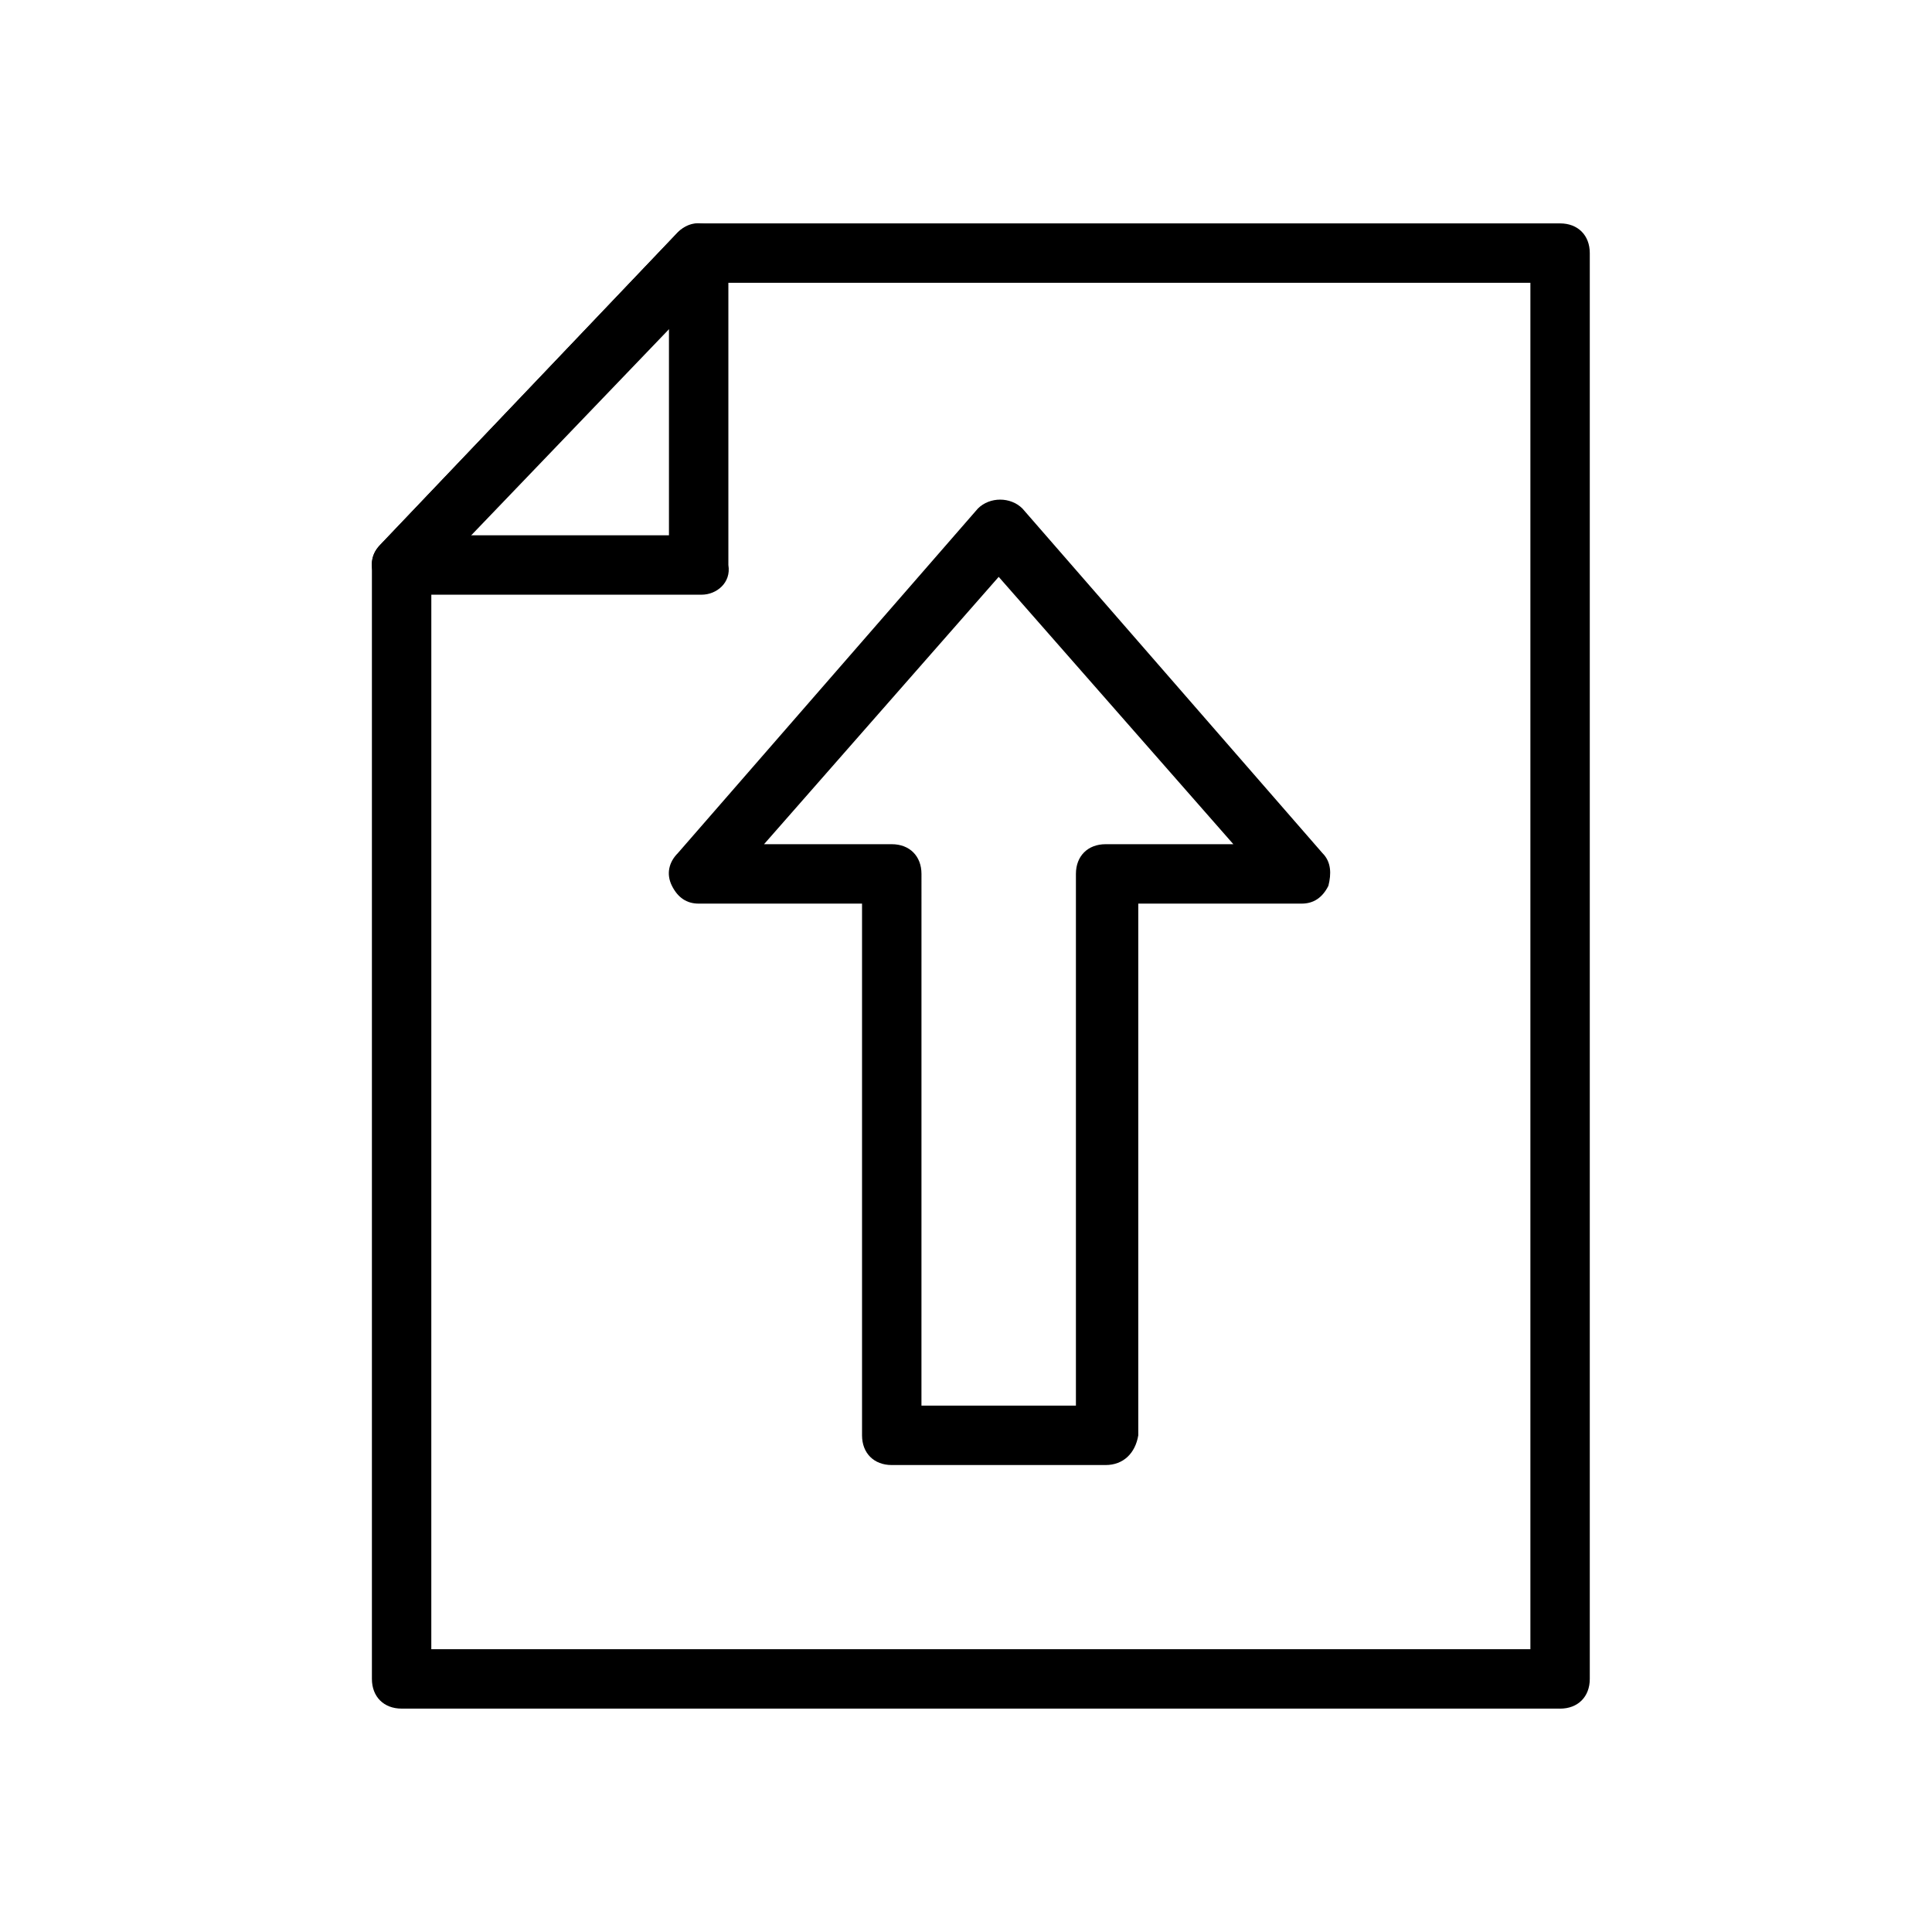 <?xml version="1.0" encoding="UTF-8"?>
<!-- Uploaded to: ICON Repo, www.svgrepo.com, Generator: ICON Repo Mixer Tools -->
<svg fill="#000000" width="800px" height="800px" version="1.1" viewBox="144 144 512 512" xmlns="http://www.w3.org/2000/svg">
 <g>
  <path d="m437 532.25h-56.68c-4.723 0-7.871-3.148-7.871-7.871v-140.91h-43.297c-3.148 0-5.512-1.574-7.086-4.723-1.574-3.148-0.789-6.297 1.574-8.66l79.508-91.316c3.148-3.148 8.66-3.148 11.809 0l79.508 91.316c2.363 2.363 2.363 5.512 1.574 8.66-1.574 3.148-3.938 4.723-7.086 4.723h-43.297v140.91c-0.785 4.723-3.934 7.871-8.656 7.871zm-48.805-15.746h40.934v-140.91c0-4.723 3.148-7.871 7.871-7.871h33.852l-62.188-70.848-62.188 70.848h33.852c4.723 0 7.871 3.148 7.871 7.871z"/>
  <path d="m557.44 596.8h-307.01c-4.723 0-7.871-3.148-7.871-7.871v-295.2c0-2.363 0.789-3.938 2.363-5.512l78.719-82.656c1.574-1.574 3.934-2.359 6.297-2.359h227.5c4.723 0 7.871 3.148 7.871 7.871v377.86c0.004 4.723-3.144 7.875-7.871 7.875zm-299.14-15.746h291.27v-362.11h-216.48l-74.785 77.934z"/>
  <path d="m329.94 301.6h-79.508c-3.148 0-6.297-1.574-7.086-4.723-1.574-3.148-0.789-6.297 1.574-8.66l78.723-82.656c2.363-2.363 5.512-3.148 8.66-1.574 3.148 1.574 4.723 3.938 4.723 7.086v82.656c0.785 4.723-3.148 7.871-7.086 7.871zm-61.402-15.742h52.742v-55.105z"/>
 </g>
</svg>